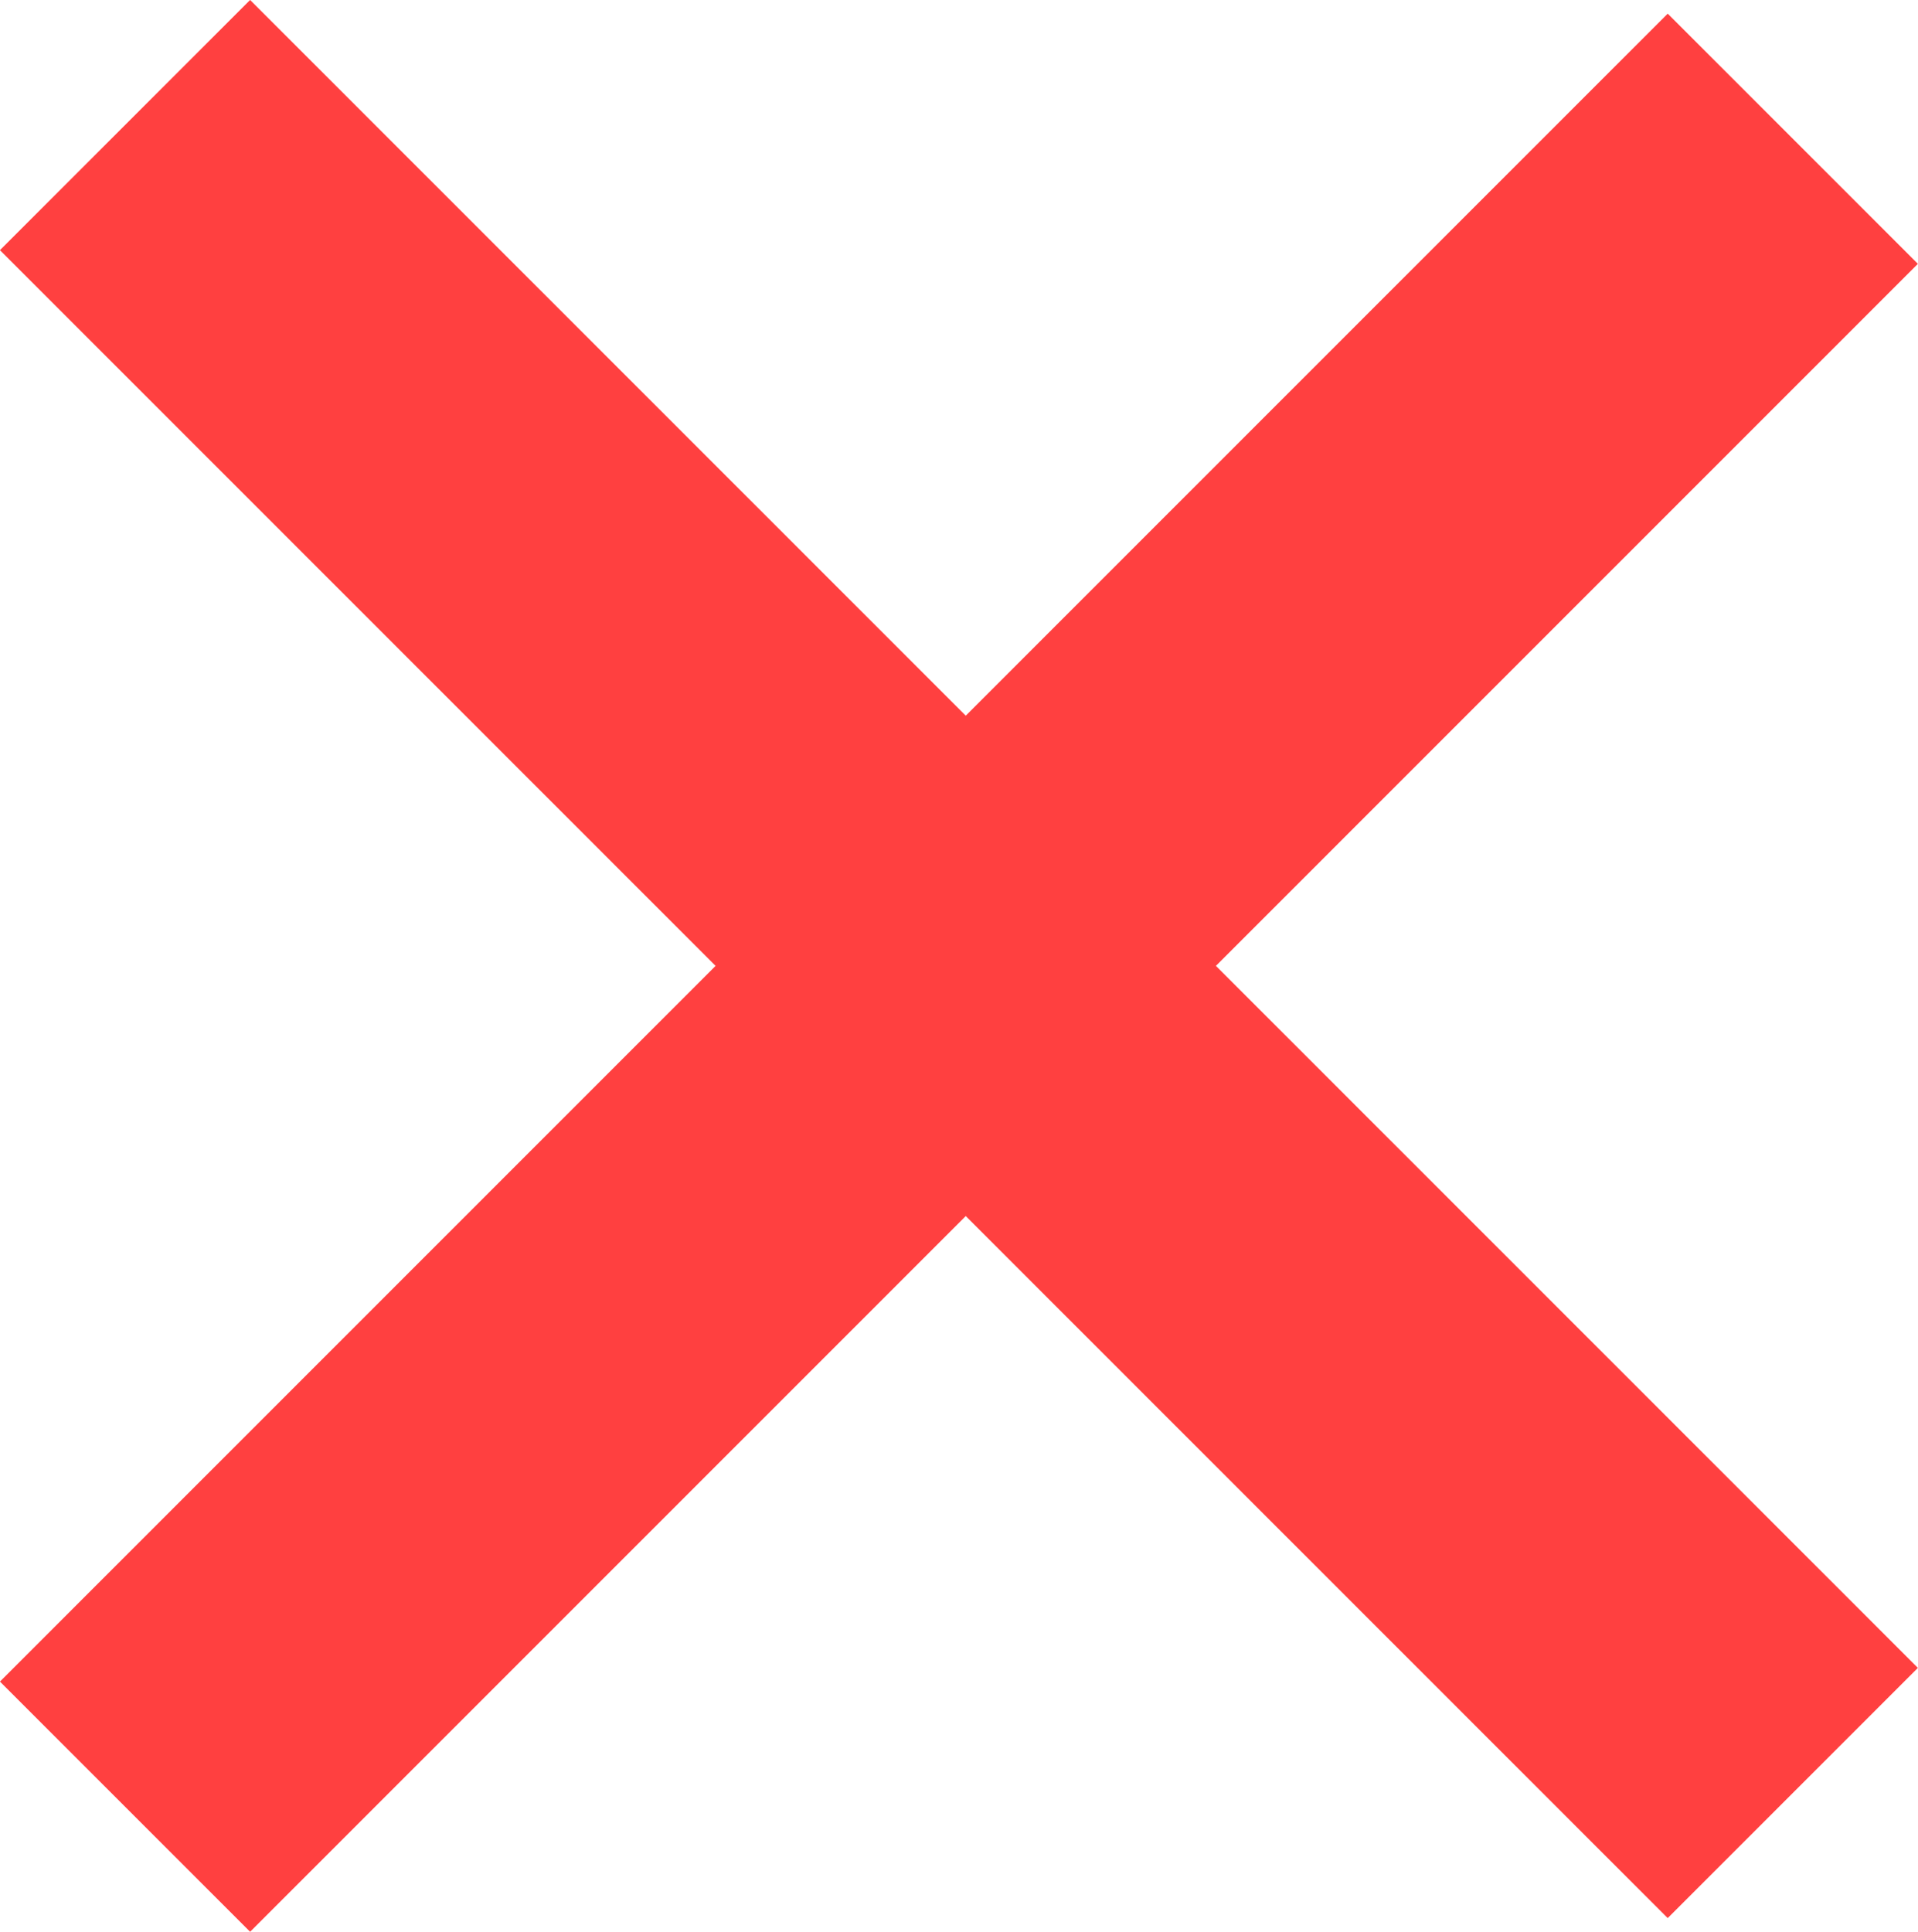 <svg xmlns="http://www.w3.org/2000/svg" width="8.132" height="8.189" viewBox="0 0 8.132 8.189">
  <g id="ikona-filtr-remove" transform="translate(-840.898 793.933) rotate(-45)">
    <line id="Line_26" data-name="Line 26" x1="10" transform="translate(1150.959 39)" fill="none" stroke="#ff4040" stroke-width="1.5"/>
    <line id="Line_29" data-name="Line 29" x1="10" transform="translate(1156 33.959) rotate(90)" fill="none" stroke="#ff4040" stroke-width="1.5"/>
  </g>
</svg>
